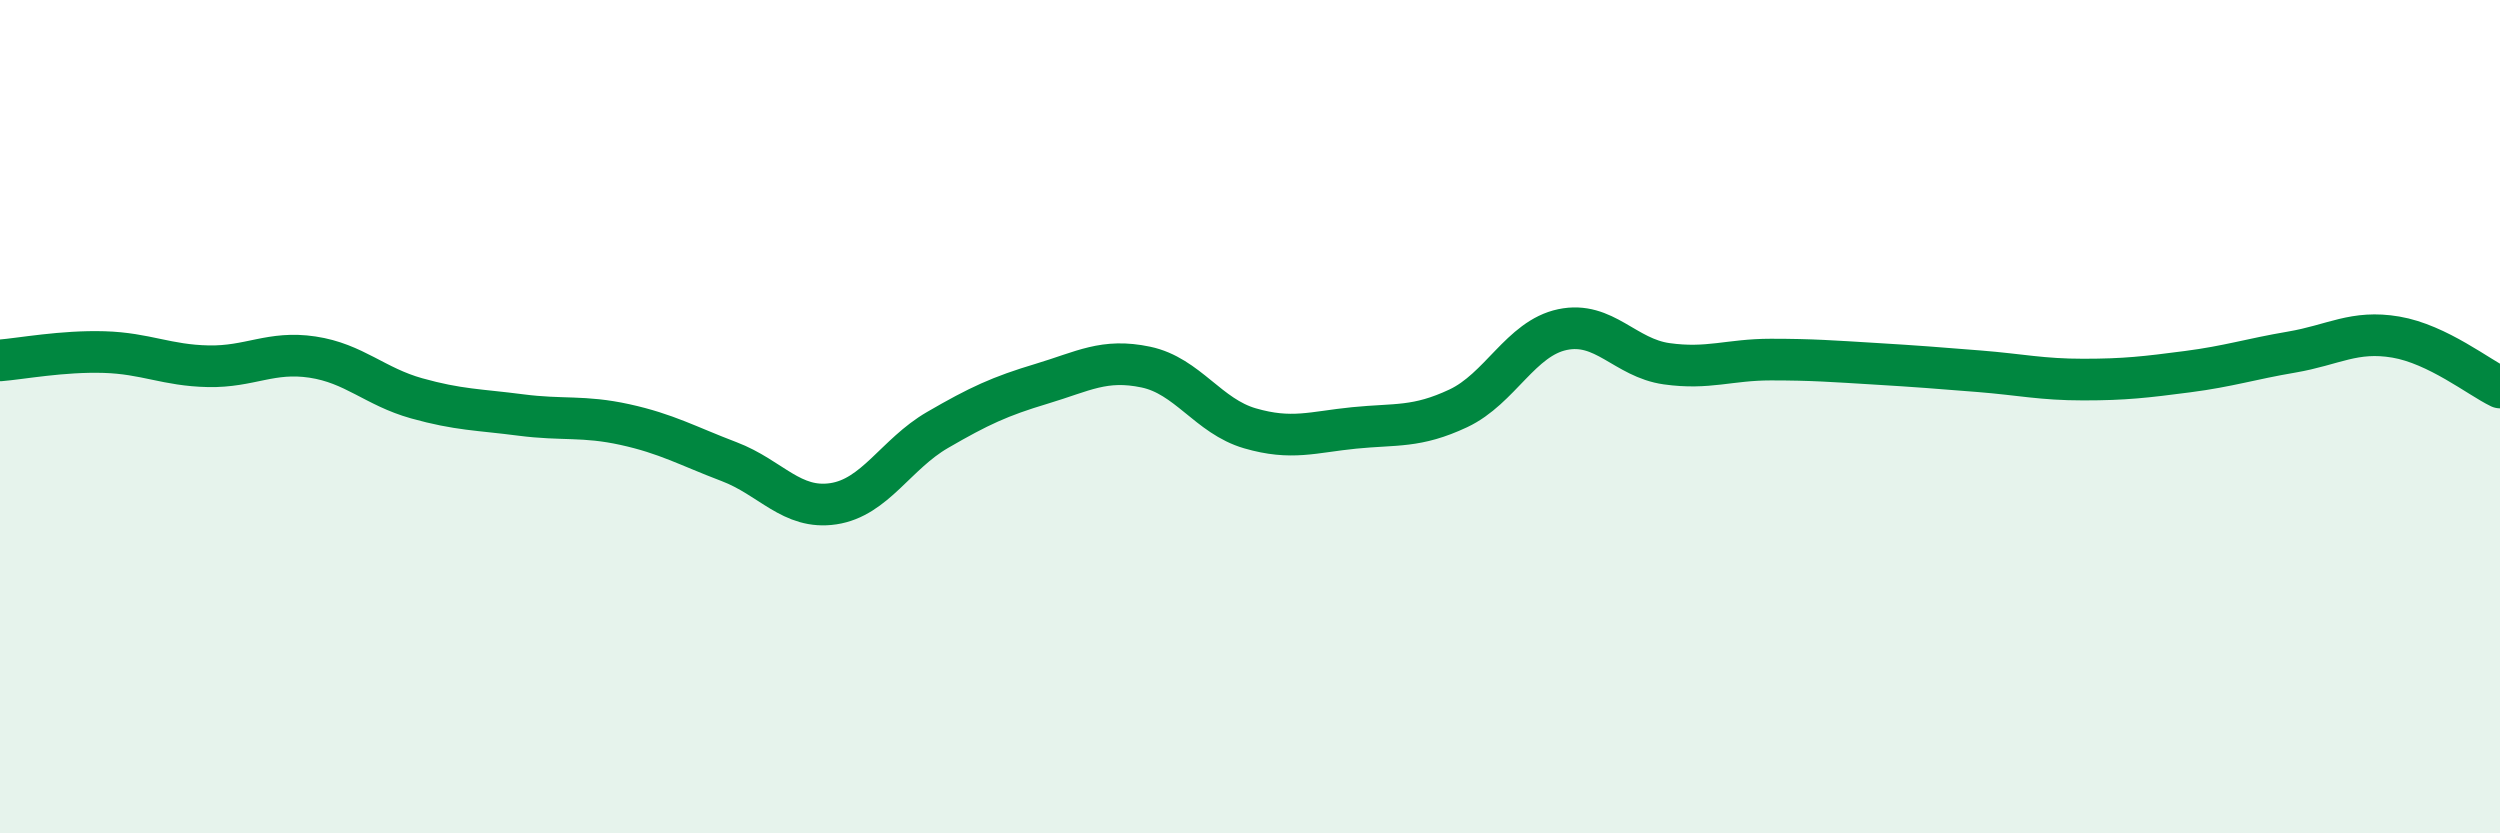
    <svg width="60" height="20" viewBox="0 0 60 20" xmlns="http://www.w3.org/2000/svg">
      <path
        d="M 0,8.65 C 0.5,8.61 1.5,8.42 2.5,8.45 C 3.5,8.48 4,8.77 5,8.79 C 6,8.81 6.5,8.42 7.5,8.57 C 8.5,8.72 9,9.28 10,9.56 C 11,9.84 11.5,9.83 12.5,9.96 C 13.5,10.09 14,9.97 15,10.19 C 16,10.41 16.5,10.7 17.5,11.08 C 18.5,11.46 19,12.24 20,12.09 C 21,11.94 21.5,10.9 22.5,10.32 C 23.5,9.74 24,9.51 25,9.21 C 26,8.91 26.5,8.6 27.5,8.81 C 28.5,9.02 29,9.99 30,10.28 C 31,10.57 31.5,10.37 32.5,10.27 C 33.5,10.17 34,10.27 35,9.8 C 36,9.33 36.5,8.12 37.5,7.91 C 38.5,7.7 39,8.59 40,8.73 C 41,8.87 41.5,8.63 42.5,8.63 C 43.5,8.63 44,8.67 45,8.73 C 46,8.79 46.5,8.83 47.5,8.91 C 48.5,8.99 49,9.11 50,9.11 C 51,9.11 51.5,9.05 52.5,8.92 C 53.5,8.79 54,8.62 55,8.45 C 56,8.28 56.5,7.92 57.5,8.09 C 58.5,8.26 59.5,9.06 60,9.3L60 20L0 20Z"
        fill="#008740"
        opacity="0.1"
        stroke-linecap="round"
        stroke-linejoin="round"
      />
      <path
        d="M 0,8.65 C 0.5,8.61 1.5,8.42 2.5,8.45 C 3.5,8.48 4,8.77 5,8.79 C 6,8.81 6.5,8.42 7.5,8.57 C 8.5,8.72 9,9.28 10,9.56 C 11,9.84 11.5,9.83 12.5,9.96 C 13.5,10.09 14,9.97 15,10.19 C 16,10.41 16.5,10.7 17.5,11.08 C 18.5,11.46 19,12.24 20,12.09 C 21,11.94 21.5,10.9 22.5,10.32 C 23.5,9.74 24,9.51 25,9.21 C 26,8.91 26.5,8.6 27.5,8.81 C 28.5,9.02 29,9.99 30,10.28 C 31,10.57 31.5,10.37 32.5,10.27 C 33.5,10.17 34,10.27 35,9.8 C 36,9.33 36.5,8.12 37.5,7.91 C 38.5,7.7 39,8.59 40,8.73 C 41,8.87 41.5,8.63 42.5,8.63 C 43.5,8.63 44,8.67 45,8.73 C 46,8.79 46.5,8.83 47.5,8.91 C 48.5,8.99 49,9.11 50,9.11 C 51,9.11 51.5,9.05 52.5,8.92 C 53.5,8.79 54,8.62 55,8.45 C 56,8.28 56.5,7.92 57.5,8.09 C 58.5,8.26 59.5,9.06 60,9.3"
        stroke="#008740"
        stroke-width="1"
        fill="none"
        stroke-linecap="round"
        stroke-linejoin="round"
      />
    </svg>
  